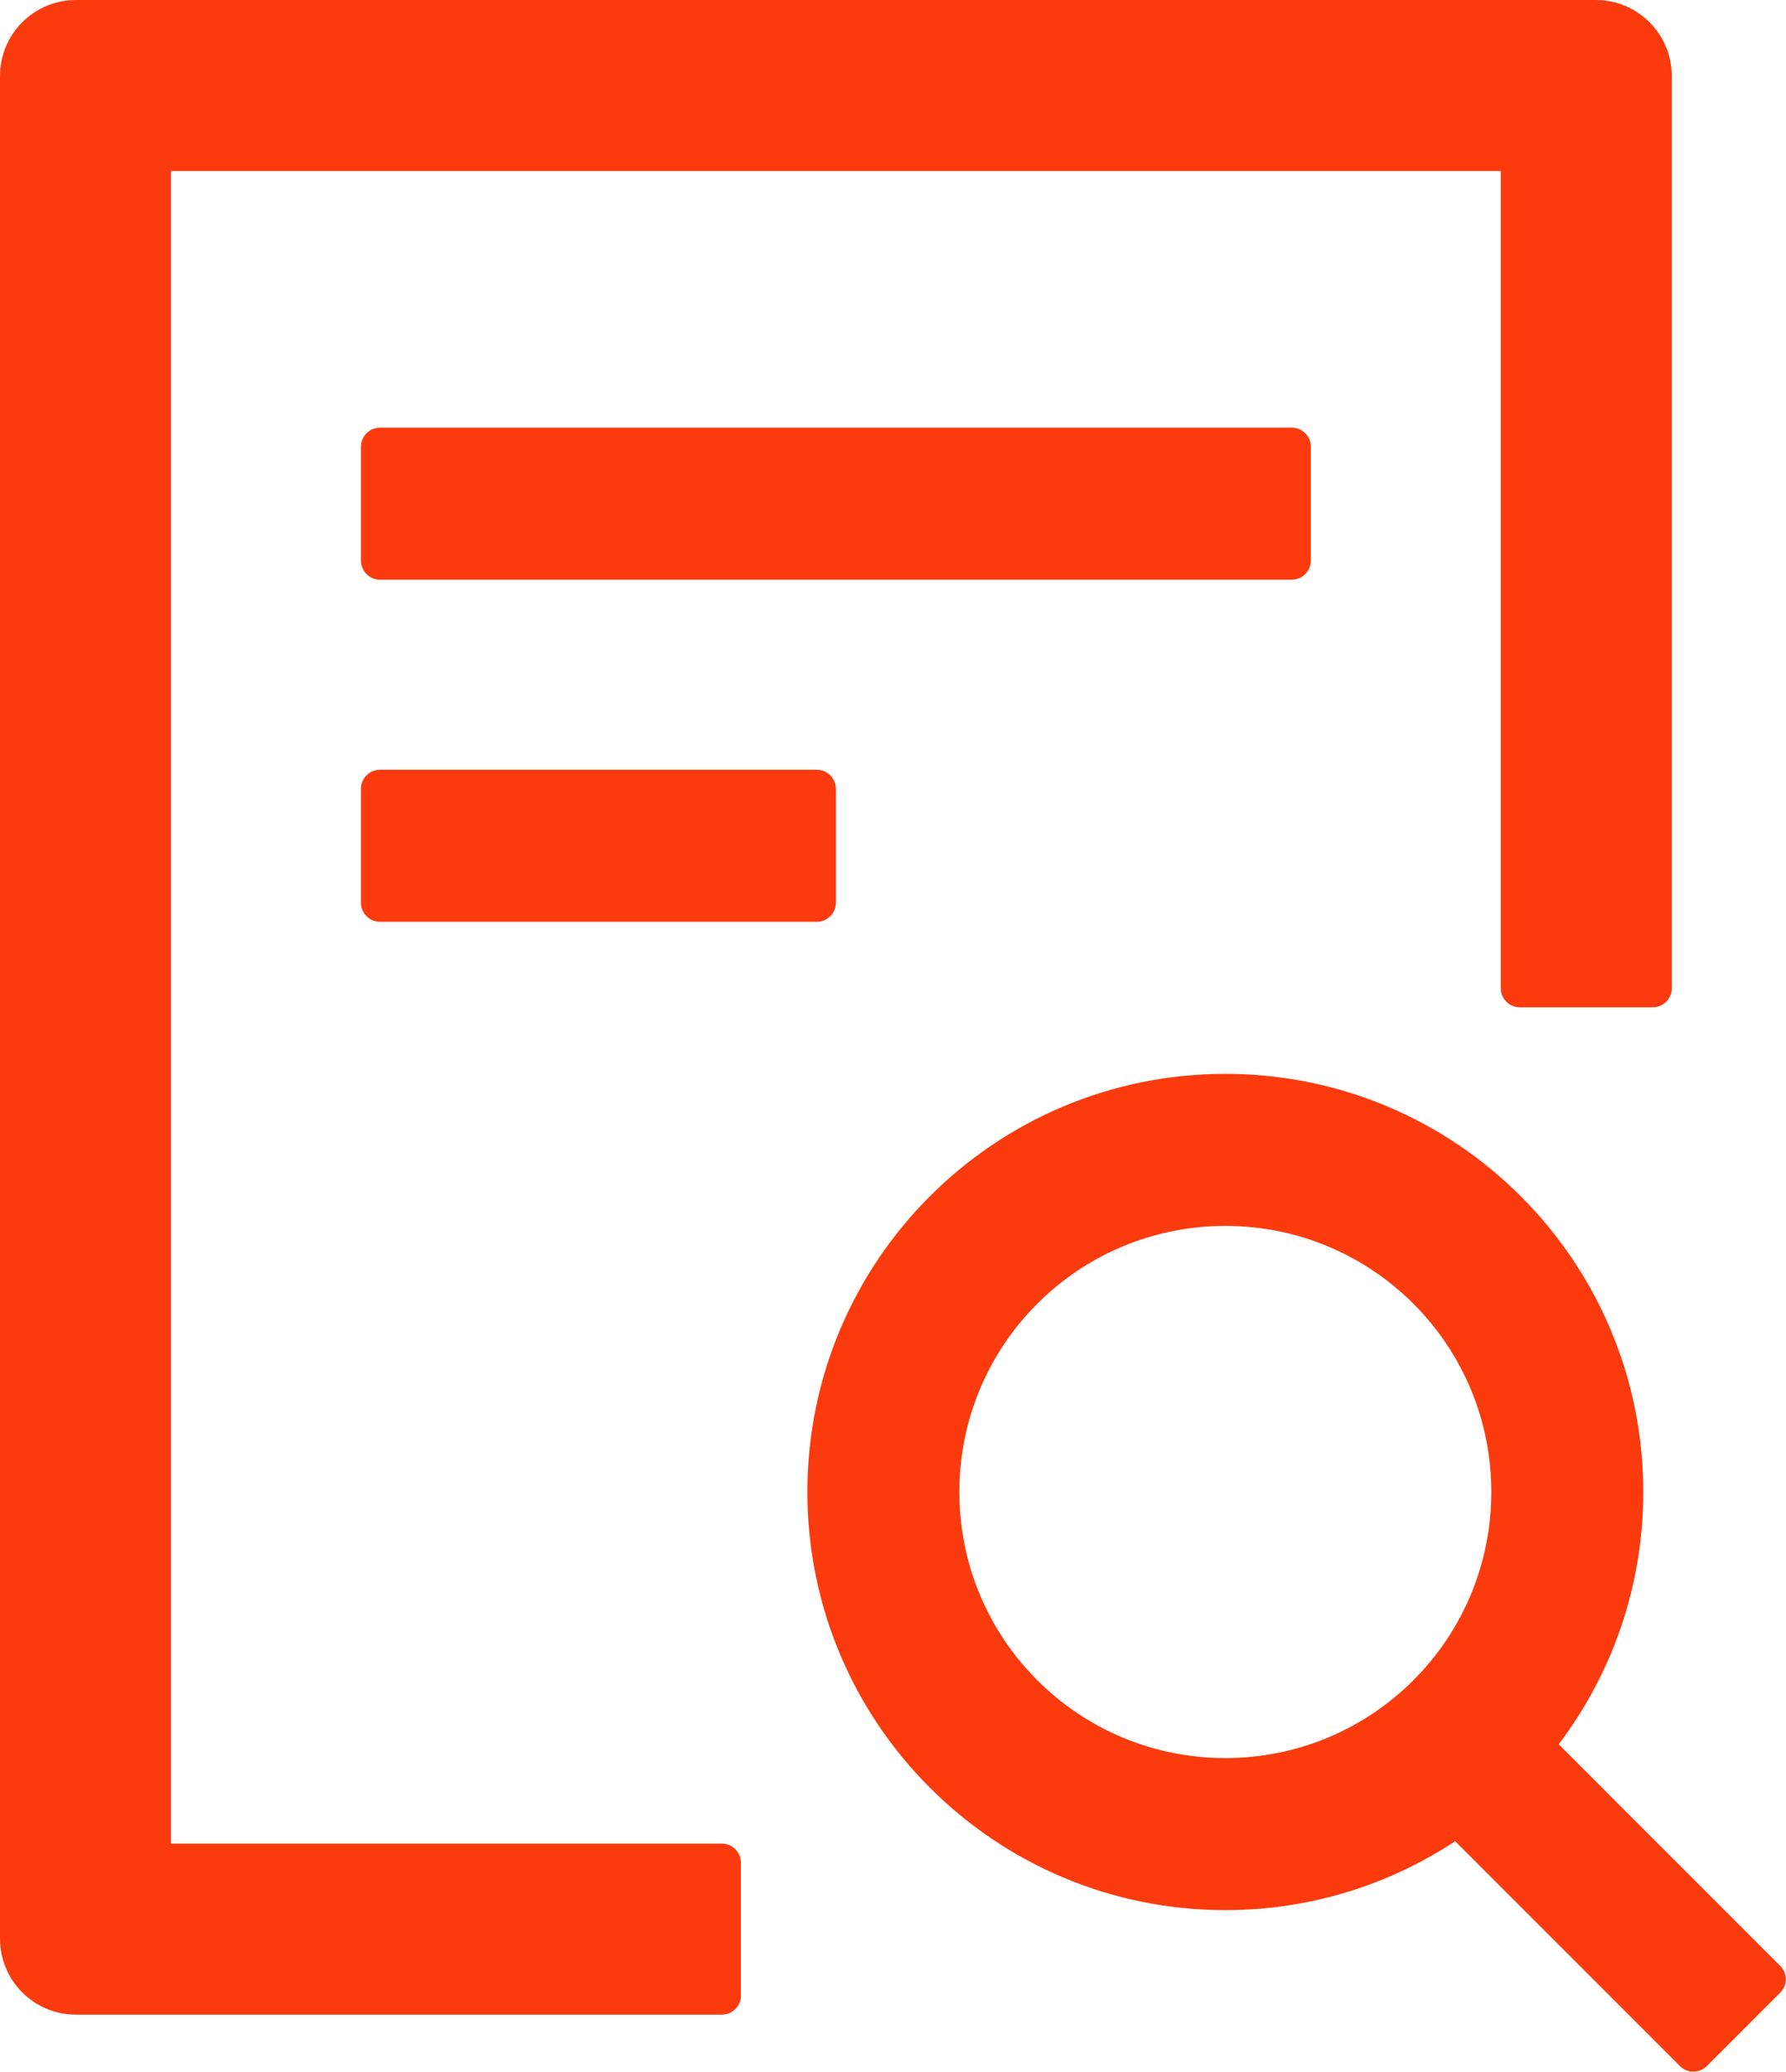 <svg width="138" height="160" viewBox="0 0 138 160" fill="none" xmlns="http://www.w3.org/2000/svg">
<path d="M101.284 43.303V34.495C101.284 33.688 100.624 33.028 99.817 33.028H29.358C28.55 33.028 27.89 33.688 27.89 34.495V43.303C27.89 44.11 28.55 44.771 29.358 44.771H99.817C100.624 44.771 101.284 44.11 101.284 43.303ZM29.358 59.45C28.55 59.45 27.89 60.11 27.89 60.917V69.725C27.89 70.532 28.55 71.193 29.358 71.193H63.119C63.927 71.193 64.587 70.532 64.587 69.725V60.917C64.587 60.11 63.927 59.45 63.119 59.45H29.358ZM55.78 142.385H13.211V13.211H115.963V76.33C115.963 77.138 116.624 77.798 117.431 77.798H127.706C128.514 77.798 129.174 77.138 129.174 76.33V5.872C129.174 2.624 126.55 0 123.303 0H5.872C2.624 0 0 2.624 0 5.872V149.725C0 152.972 2.624 155.596 5.872 155.596H55.78C56.587 155.596 57.248 154.936 57.248 154.128V143.853C57.248 143.046 56.587 142.385 55.78 142.385ZM137.56 151.835L120.44 134.716C124.532 129.303 126.972 122.55 126.972 115.229C126.972 97.394 112.514 82.936 94.679 82.936C76.844 82.936 62.385 97.394 62.385 115.229C62.385 133.064 76.844 147.523 94.679 147.523C101.248 147.523 107.339 145.56 112.44 142.202L129.817 159.578C130.11 159.872 130.477 160 130.844 160C131.211 160 131.596 159.853 131.872 159.578L137.56 153.89C137.695 153.755 137.802 153.595 137.876 153.419C137.949 153.242 137.987 153.053 137.987 152.862C137.987 152.671 137.949 152.482 137.876 152.306C137.802 152.13 137.695 151.97 137.56 151.835ZM94.679 135.78C83.321 135.78 74.128 126.587 74.128 115.229C74.128 103.872 83.321 94.679 94.679 94.679C106.037 94.679 115.229 103.872 115.229 115.229C115.229 126.587 106.037 135.78 94.679 135.78Z" fill="#FB3B0E"/>
</svg>
